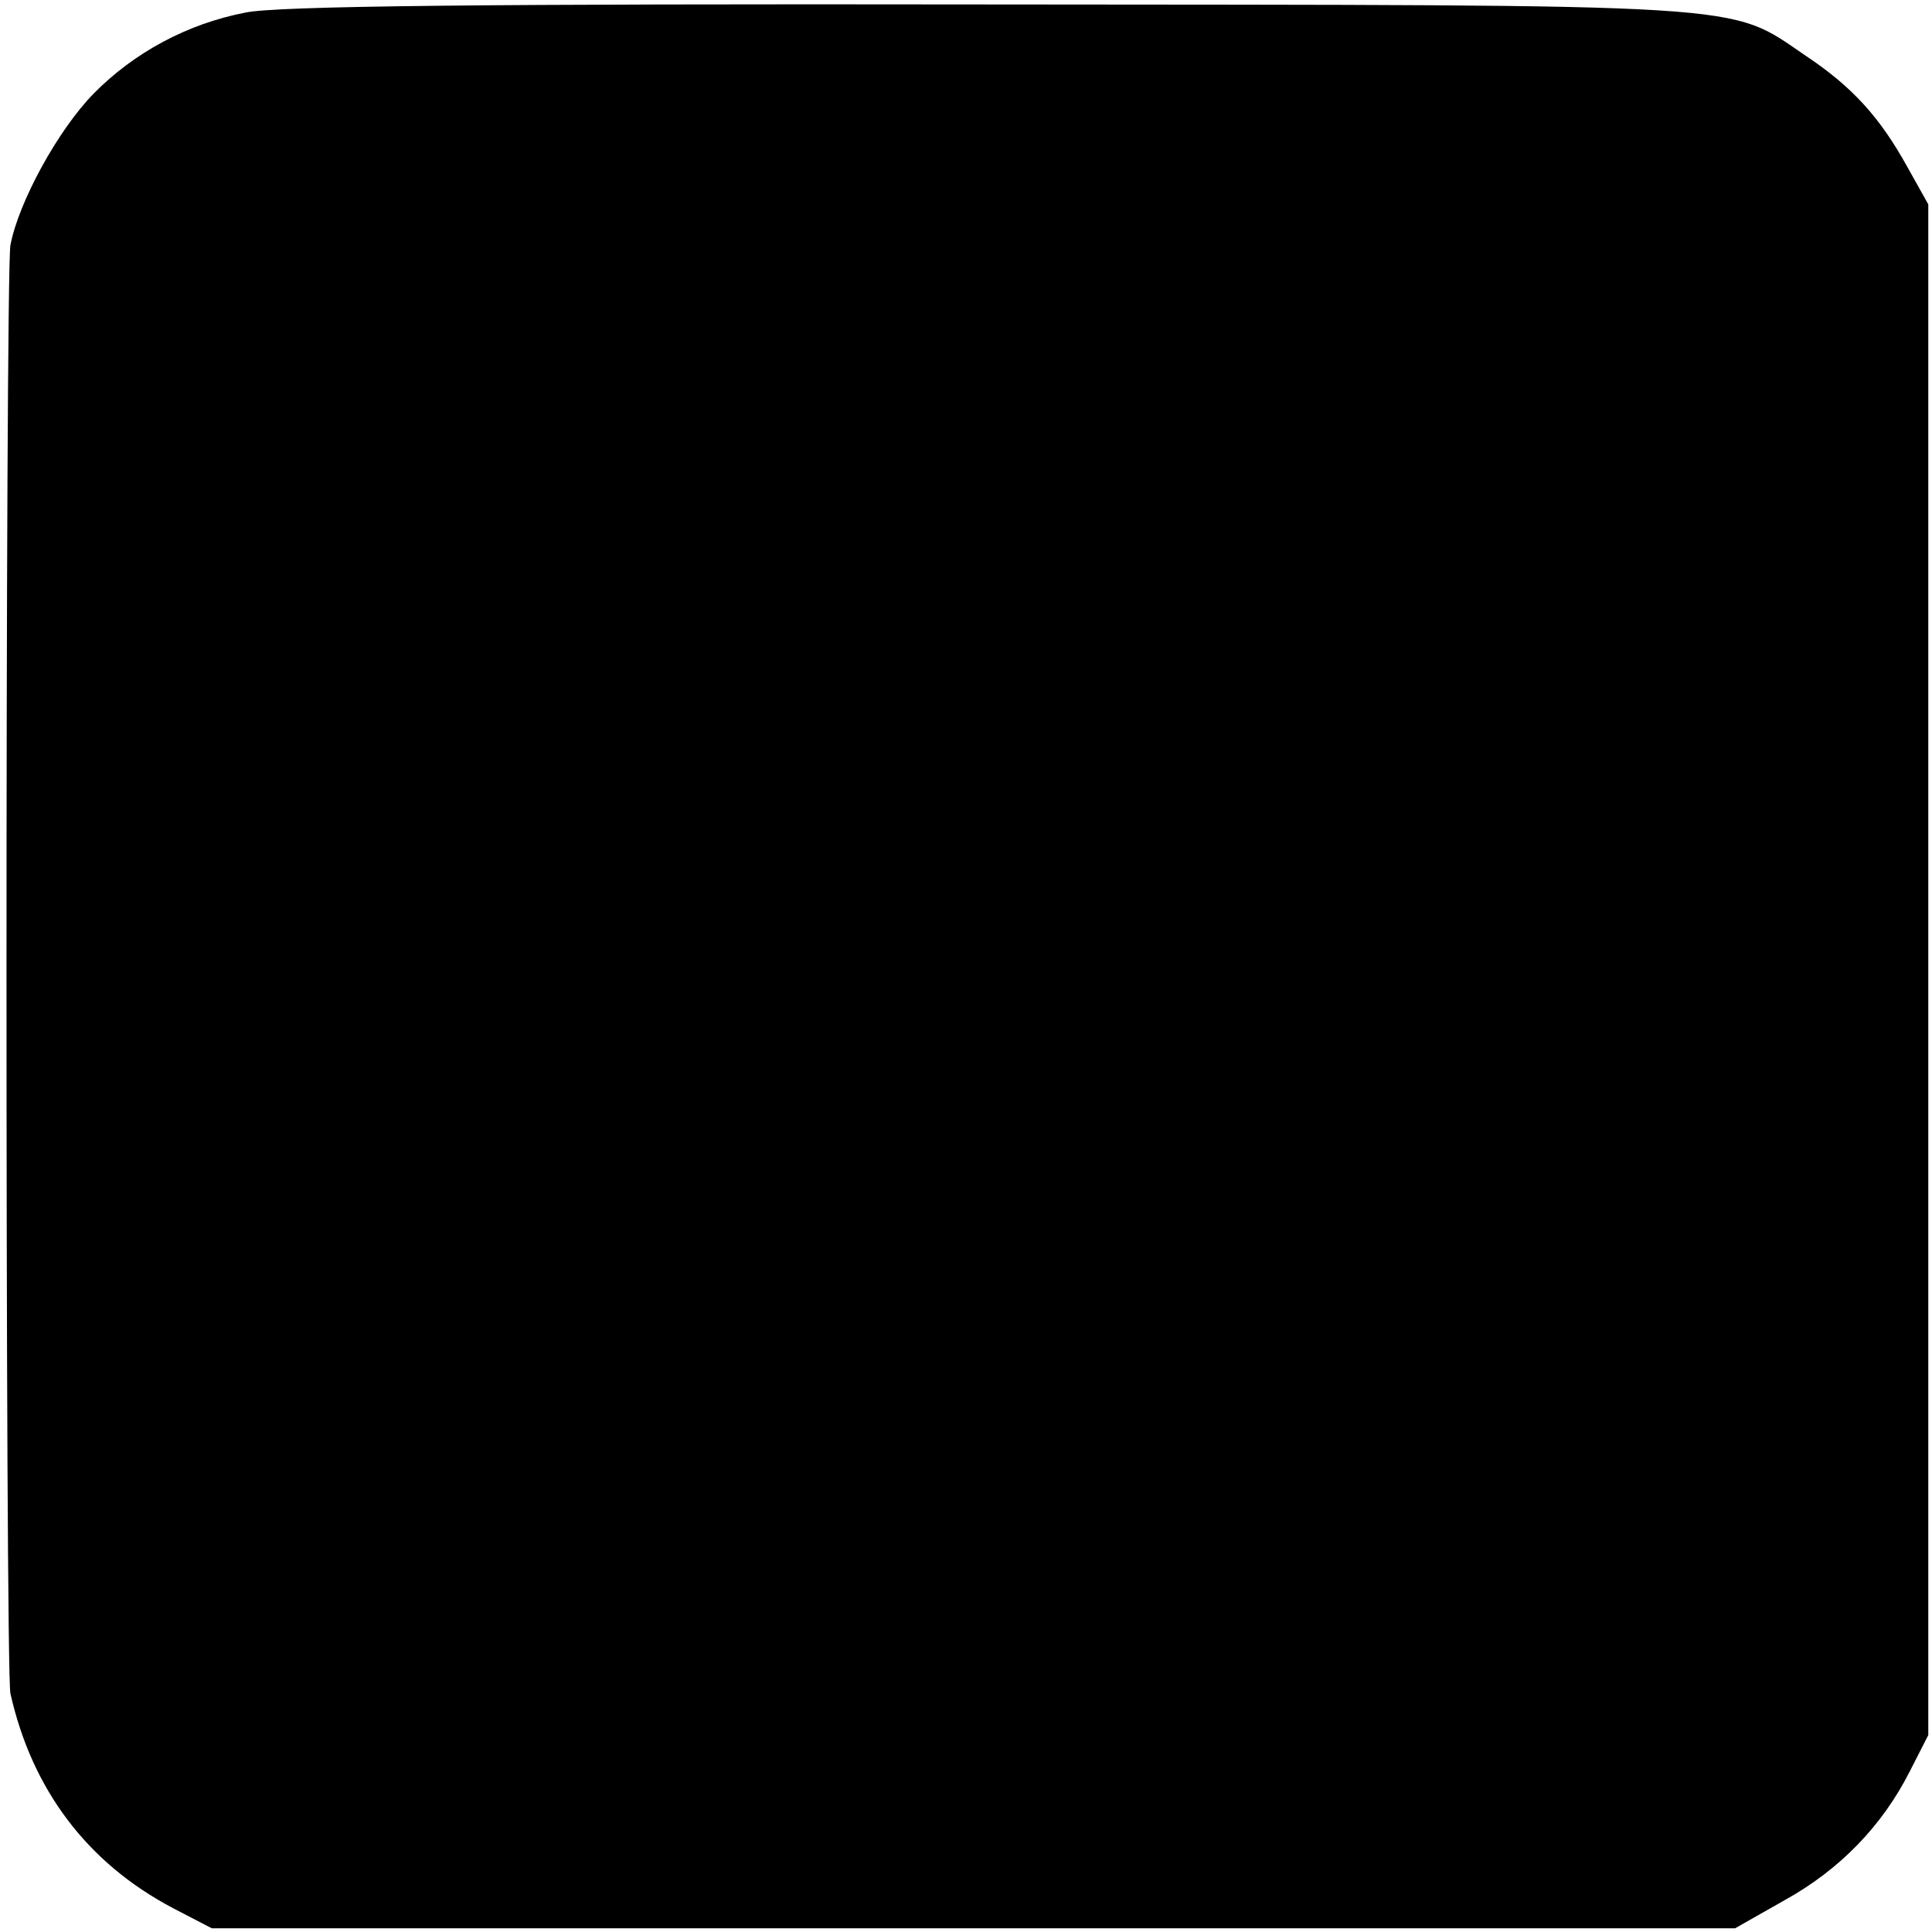 <?xml version="1.0" standalone="no"?>
<!DOCTYPE svg PUBLIC "-//W3C//DTD SVG 20010904//EN"
 "http://www.w3.org/TR/2001/REC-SVG-20010904/DTD/svg10.dtd">
<svg version="1.0" xmlns="http://www.w3.org/2000/svg"
 width="260pt" height="260pt" viewBox="0 0 260 260"
 preserveAspectRatio="xMidYMid meet">
<g transform="translate(0,260) scale(0.1,-0.1)"
fill="#000000" stroke="none">
<path d="M330 2583 c-78 -15 -150 -54 -204 -109 -48 -49 -101 -146 -112 -204
-7 -43 -7 -1915 0 -1949 29 -129 103 -228 219 -289 l52 -27 1025 0 1025 0 67
38 c74 41 131 100 168 173 l25 49 0 1030 0 1030 -28 50 c-37 67 -74 108 -137
150 -106 72 -58 68 -1104 69 -674 1 -956 -2 -996 -11z"/>
</g>
</svg>
